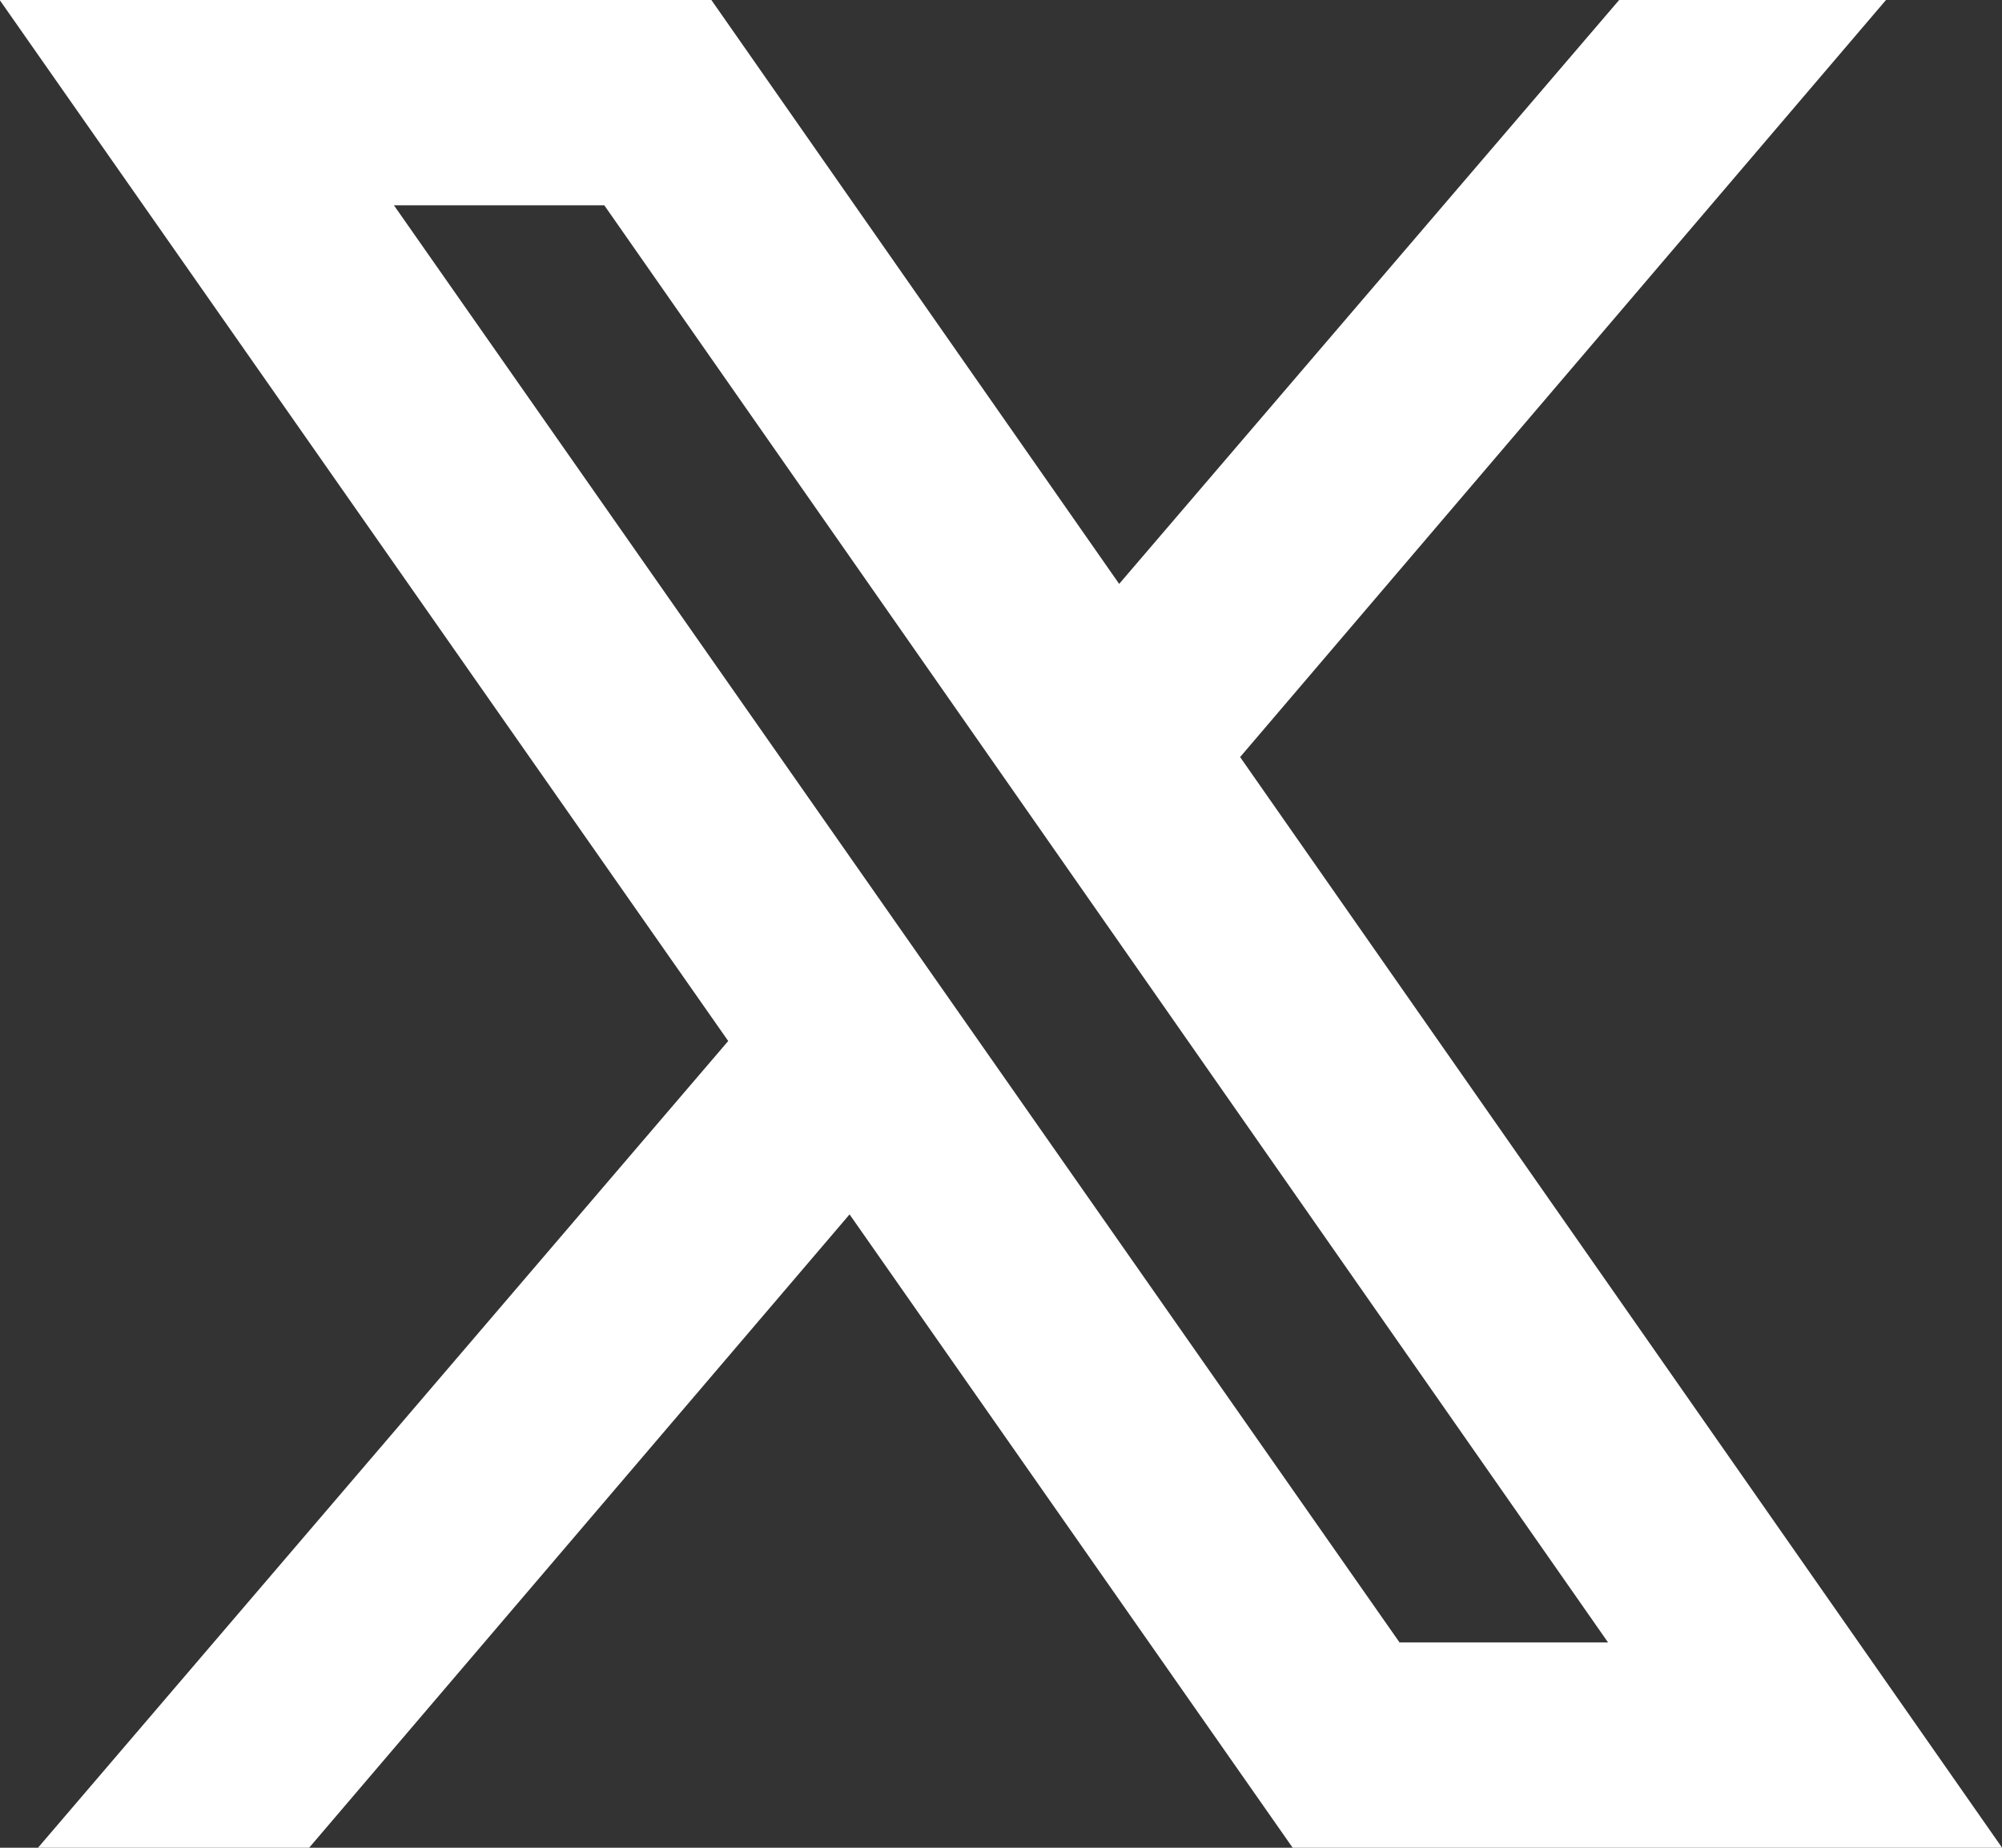 <svg xmlns="http://www.w3.org/2000/svg" viewBox="2.37 3 19.5 18">
  <rect x="2.37" y="3" width="19.5" height="18" fill="#333333" stroke="none"/>
  <path fill="white" d="M 2.367 3 L 9.463 13.141 L 2.74 21 L 5.381 21 L 10.645 14.83 L 14.961 21 L 21.871 21 L 14.449 10.375 L 20.74 3 L 18.141 3 L 13.271 8.688 L 9.299 3 L 2.367 3 z M 6.207 5 L 8.256 5 L 18.033 19 L 16.002 19 L 6.207 5 z"/>
</svg>